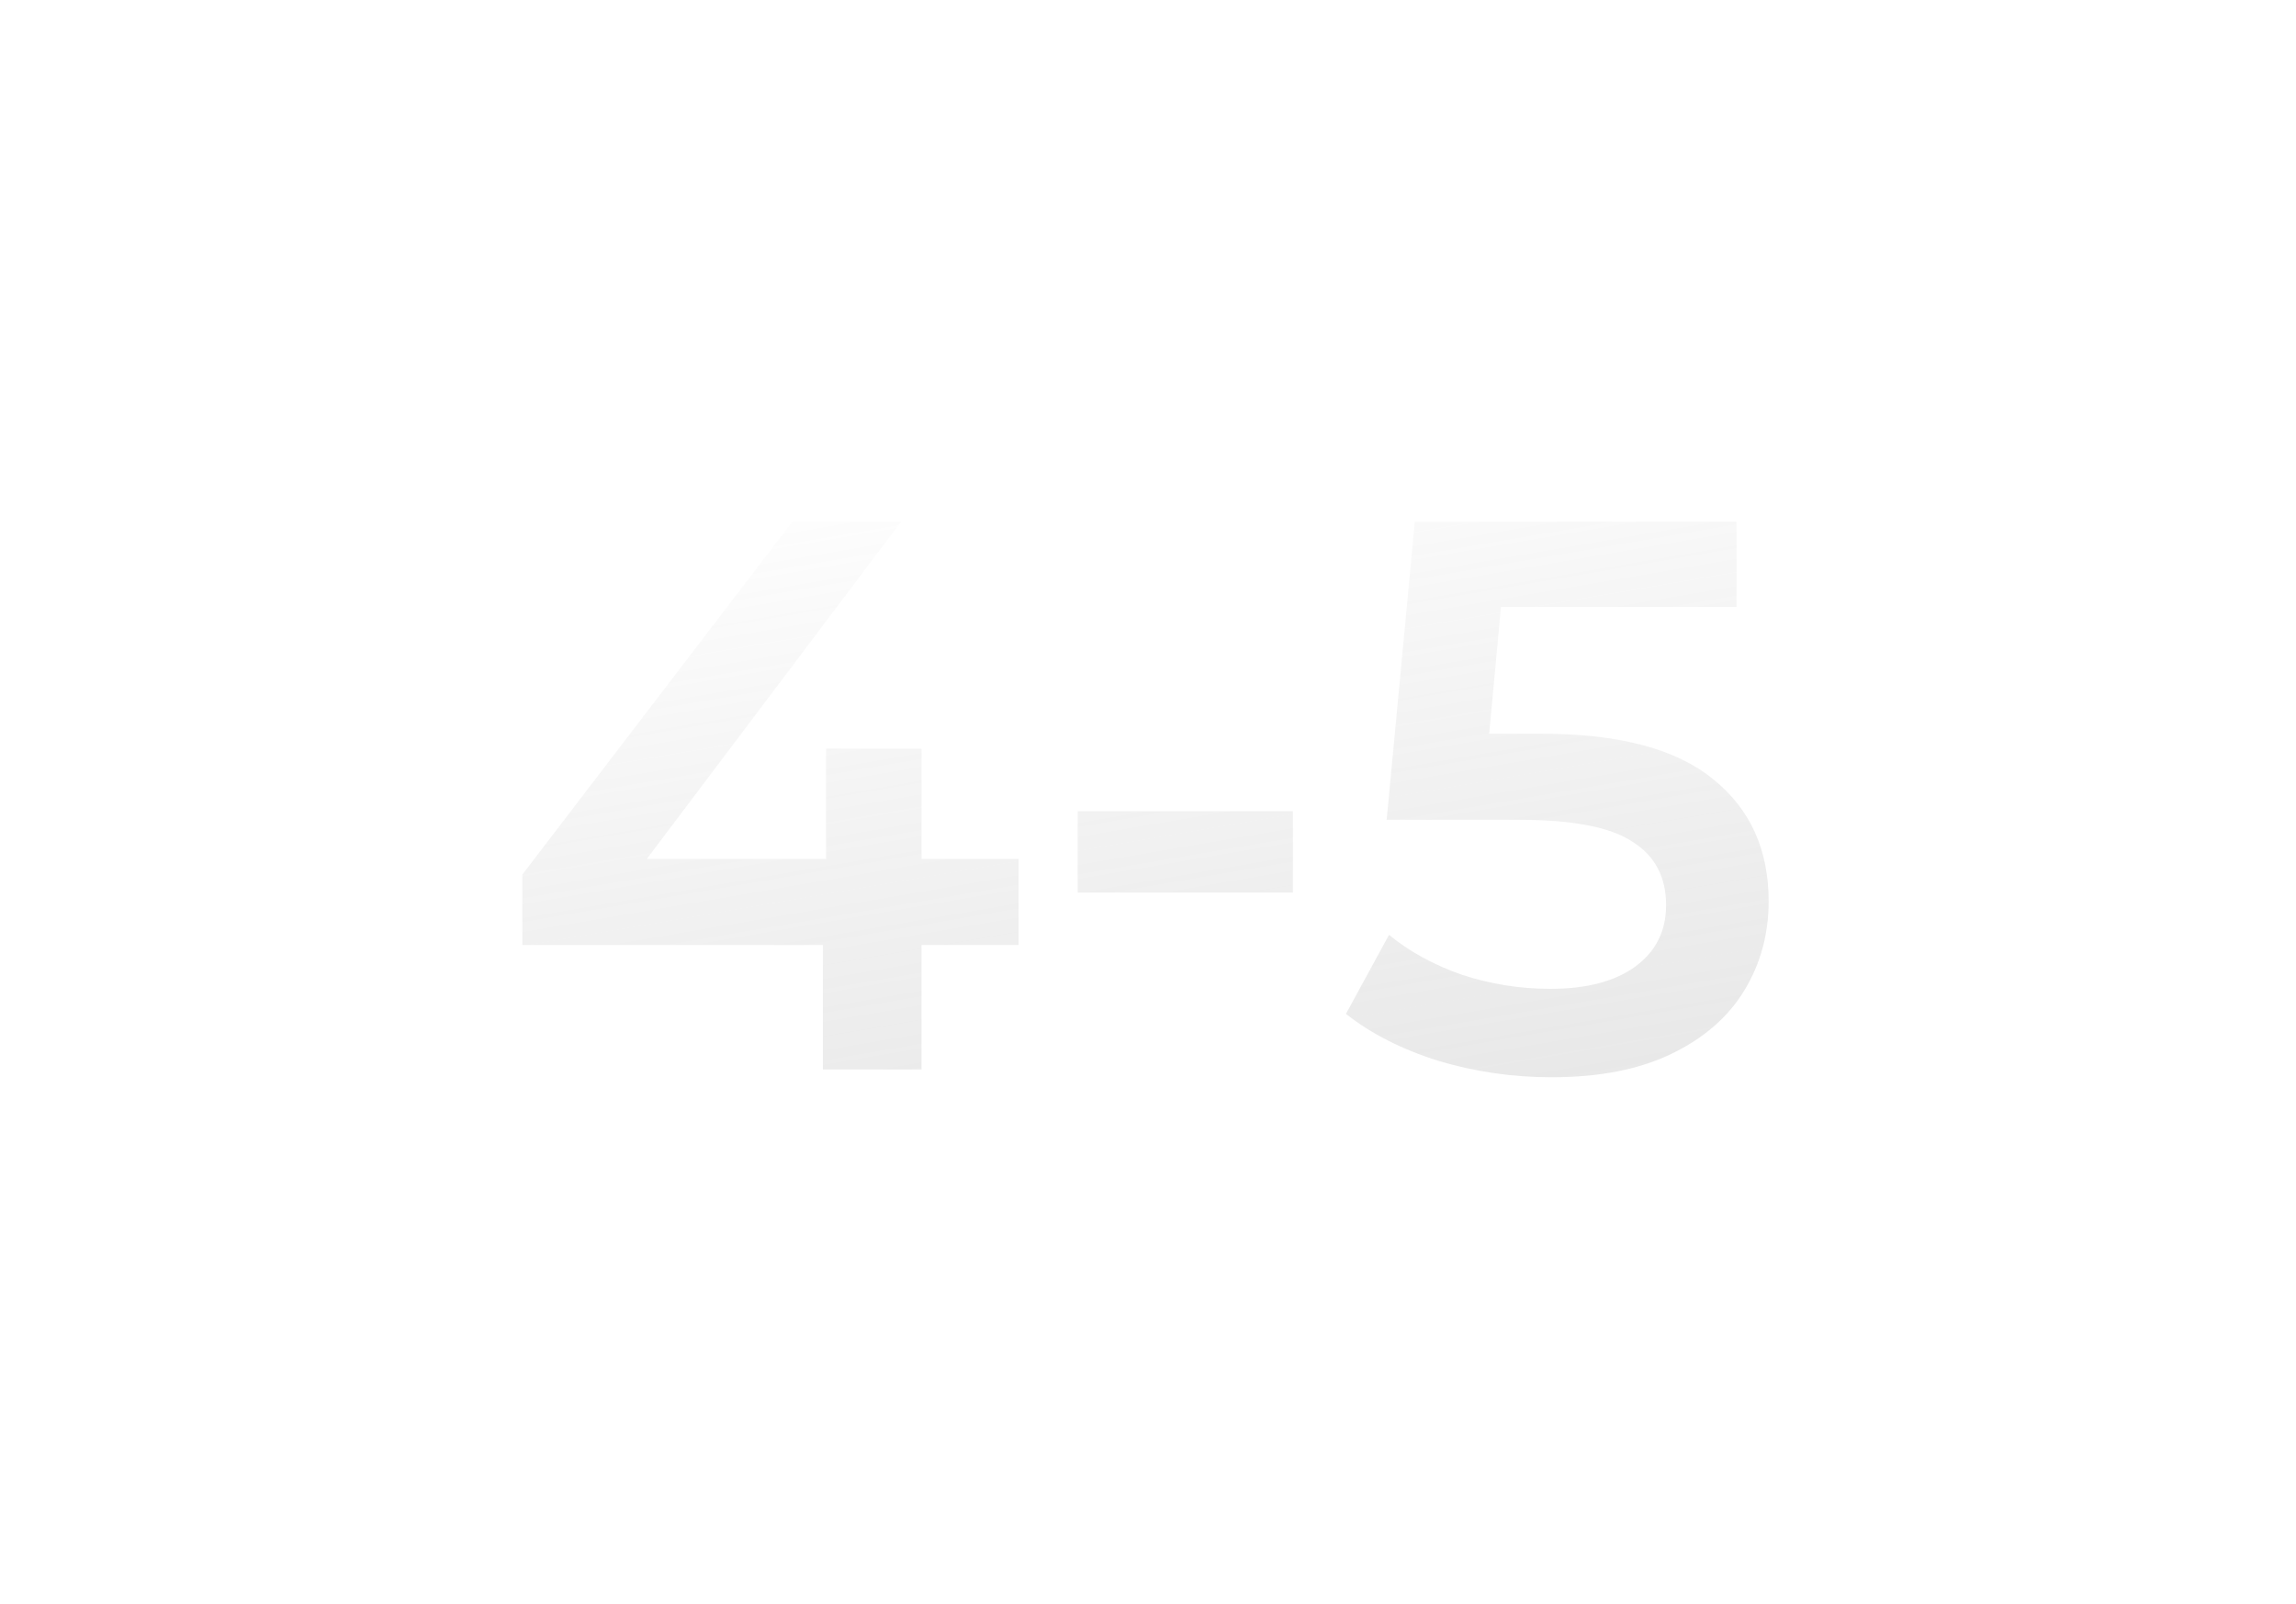 <?xml version="1.0" encoding="UTF-8"?> <svg xmlns="http://www.w3.org/2000/svg" width="176" height="123" viewBox="0 0 176 123" fill="none"> <g filter="url(#filter0_d)"> <path d="M73.08 67.46H65.64V77H58.08V67.46H35.04V62.06L55.74 35H64.08L44.58 60.86H58.32V52.4H65.64V60.86H73.08V67.46ZM77.609 57.2H94.109V63.44H77.609V57.2ZM113.175 51.26C119.095 51.26 123.475 52.42 126.315 54.74C129.155 57.02 130.575 60.14 130.575 64.1C130.575 66.62 129.955 68.9 128.715 70.94C127.475 72.98 125.615 74.6 123.135 75.8C120.655 77 117.595 77.6 113.955 77.6C110.955 77.6 108.055 77.18 105.255 76.34C102.455 75.46 100.095 74.26 98.174 72.74L101.475 66.68C103.035 67.96 104.895 68.98 107.055 69.74C109.255 70.46 111.515 70.82 113.835 70.82C116.595 70.82 118.755 70.26 120.315 69.14C121.915 67.98 122.715 66.4 122.715 64.4C122.715 62.24 121.855 60.62 120.135 59.54C118.455 58.42 115.555 57.86 111.435 57.86H101.295L103.455 35H128.115V41.54H110.055L109.155 51.26H113.175Z" fill="url(#paint0_linear)"></path> </g> <defs> <filter id="filter0_d" x="0.04" y="0" width="175.535" height="122.6" filterUnits="userSpaceOnUse" color-interpolation-filters="sRGB"> <feFlood flood-opacity="0" result="BackgroundImageFix"></feFlood> <feColorMatrix in="SourceAlpha" type="matrix" values="0 0 0 0 0 0 0 0 0 0 0 0 0 0 0 0 0 0 127 0"></feColorMatrix> <feOffset dx="5" dy="5"></feOffset> <feGaussianBlur stdDeviation="20"></feGaussianBlur> <feColorMatrix type="matrix" values="0 0 0 0 0 0 0 0 0 0 0 0 0 0 0 0 0 0 0.6 0"></feColorMatrix> <feBlend mode="normal" in2="BackgroundImageFix" result="effect1_dropShadow"></feBlend> <feBlend mode="normal" in="SourceGraphic" in2="effect1_dropShadow" result="shape"></feBlend> </filter> <linearGradient id="paint0_linear" x1="54.5" y1="30.5" x2="124" y2="436.5" gradientUnits="userSpaceOnUse"> <stop stop-color="white"></stop> <stop offset="1" stop-color="#444444" stop-opacity="0.1"></stop> </linearGradient> </defs> </svg> 